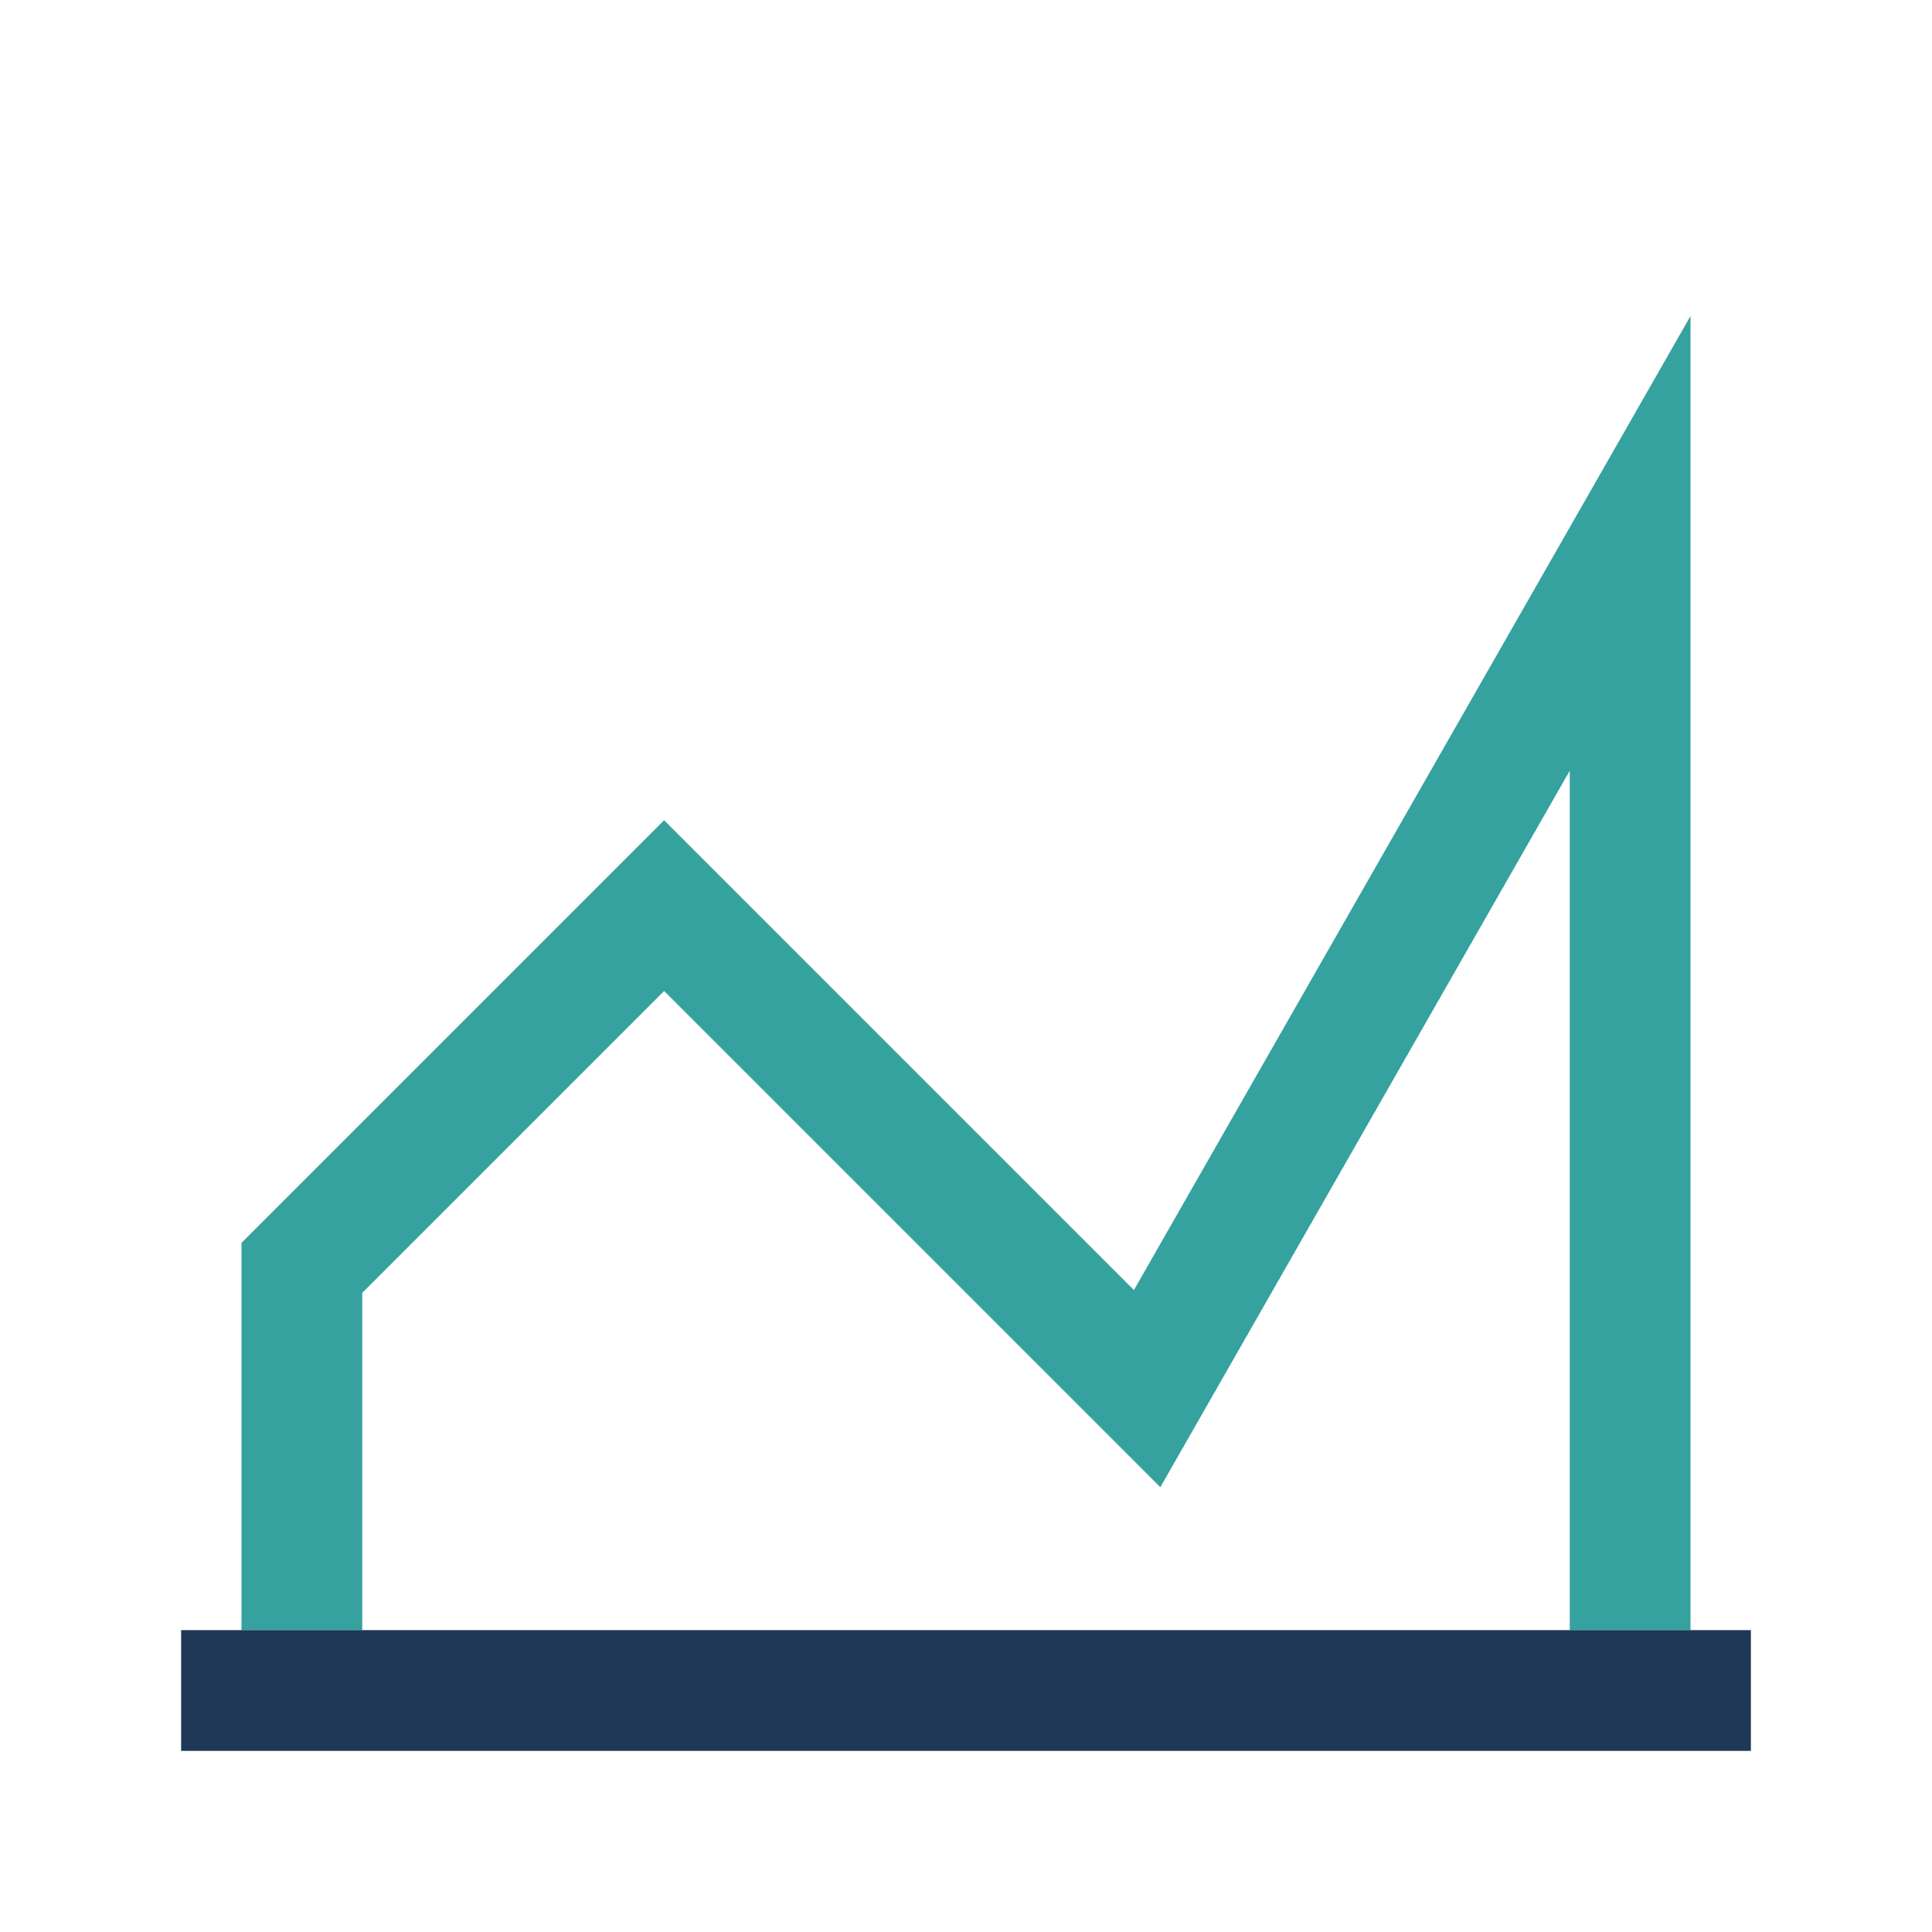 <?xml version="1.0" encoding="UTF-8"?>
<svg xmlns="http://www.w3.org/2000/svg" width="32" height="32" viewBox="0 0 32 32"><path d="M5 27V21l6-6 8 8 8-14v18" stroke="#35A29F" stroke-width="2" fill="none"/><rect x="3" y="27" width="26" height="2" fill="#203857"/></svg>